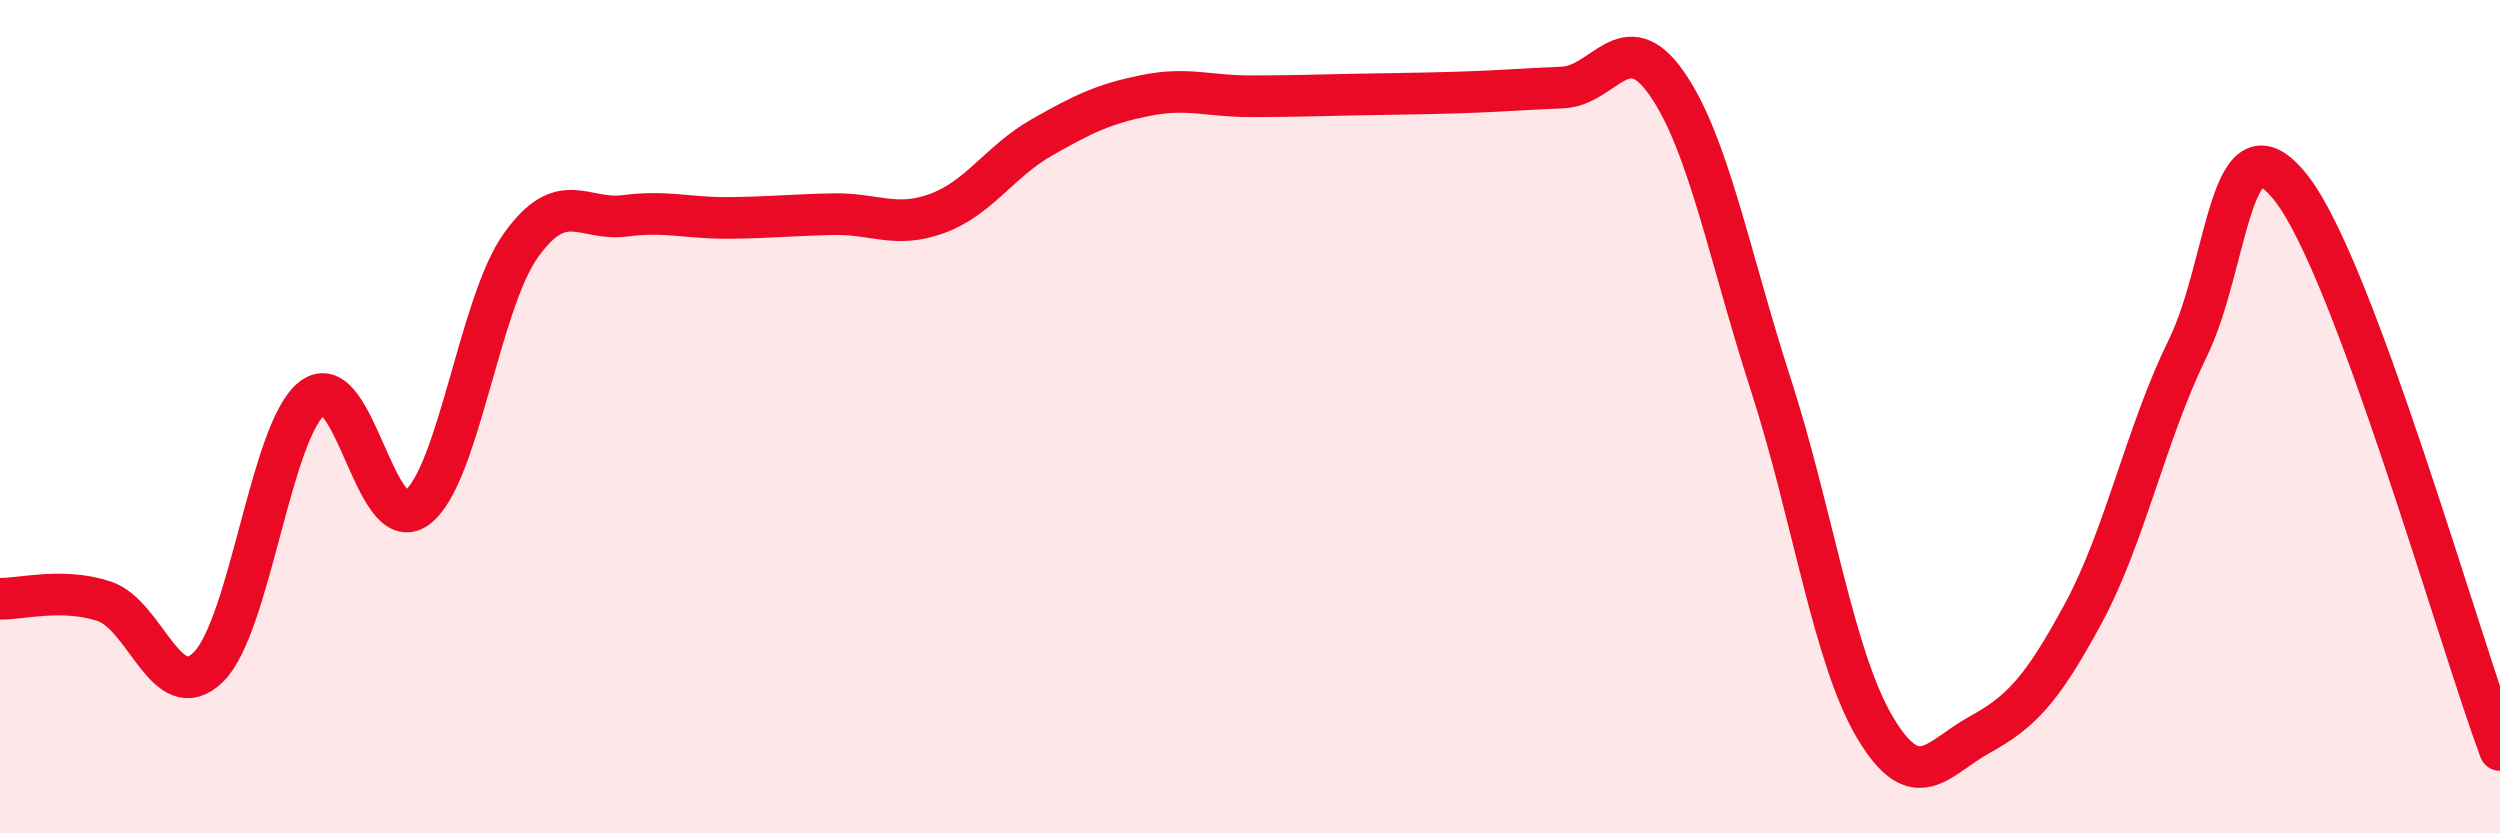 
    <svg width="60" height="20" viewBox="0 0 60 20" xmlns="http://www.w3.org/2000/svg">
      <path
        d="M 0,14.37 C 0.5,14.38 1.5,14.1 2.5,14.43 C 3.5,14.76 4,16.99 5,16.01 C 6,15.03 6.5,10.31 7.5,9.55 C 8.5,8.79 9,12.92 10,12.19 C 11,11.46 11.5,7.29 12.5,5.89 C 13.5,4.49 14,5.31 15,5.18 C 16,5.05 16.5,5.24 17.5,5.23 C 18.5,5.22 19,5.16 20,5.14 C 21,5.12 21.5,5.49 22.5,5.12 C 23.5,4.75 24,3.87 25,3.3 C 26,2.73 26.5,2.49 27.5,2.29 C 28.5,2.09 29,2.31 30,2.31 C 31,2.31 31.5,2.29 32.5,2.27 C 33.5,2.25 34,2.25 35,2.22 C 36,2.19 36.5,2.14 37.5,2.1 C 38.5,2.06 39,0.57 40,2 C 41,3.43 41.5,6.14 42.5,9.23 C 43.5,12.32 44,15.78 45,17.46 C 46,19.14 46.5,18.19 47.5,17.64 C 48.5,17.09 49,16.57 50,14.72 C 51,12.87 51.5,10.41 52.5,8.37 C 53.5,6.33 53.5,2.6 55,4.53 C 56.5,6.46 59,15.31 60,18L60 20L0 20Z"
        fill="#EB0A25"
        opacity="0.1"
        stroke-linecap="round"
        stroke-linejoin="round"
      />
      <path
        d="M 0,14.37 C 0.5,14.38 1.5,14.1 2.5,14.43 C 3.5,14.76 4,16.99 5,16.01 C 6,15.03 6.5,10.31 7.5,9.55 C 8.5,8.79 9,12.92 10,12.19 C 11,11.46 11.5,7.29 12.5,5.89 C 13.5,4.49 14,5.31 15,5.18 C 16,5.05 16.5,5.24 17.5,5.23 C 18.5,5.22 19,5.16 20,5.14 C 21,5.12 21.5,5.49 22.5,5.12 C 23.5,4.75 24,3.87 25,3.3 C 26,2.73 26.5,2.49 27.5,2.29 C 28.5,2.09 29,2.31 30,2.31 C 31,2.31 31.5,2.29 32.5,2.27 C 33.5,2.25 34,2.25 35,2.22 C 36,2.19 36.5,2.14 37.5,2.1 C 38.5,2.06 39,0.57 40,2 C 41,3.43 41.5,6.14 42.5,9.23 C 43.5,12.32 44,15.78 45,17.46 C 46,19.14 46.5,18.19 47.5,17.64 C 48.5,17.09 49,16.57 50,14.72 C 51,12.87 51.5,10.41 52.5,8.37 C 53.5,6.33 53.5,2.6 55,4.53 C 56.5,6.46 59,15.31 60,18"
        stroke="#EB0A25"
        stroke-width="1"
        fill="none"
        stroke-linecap="round"
        stroke-linejoin="round"
      />
    </svg>
  